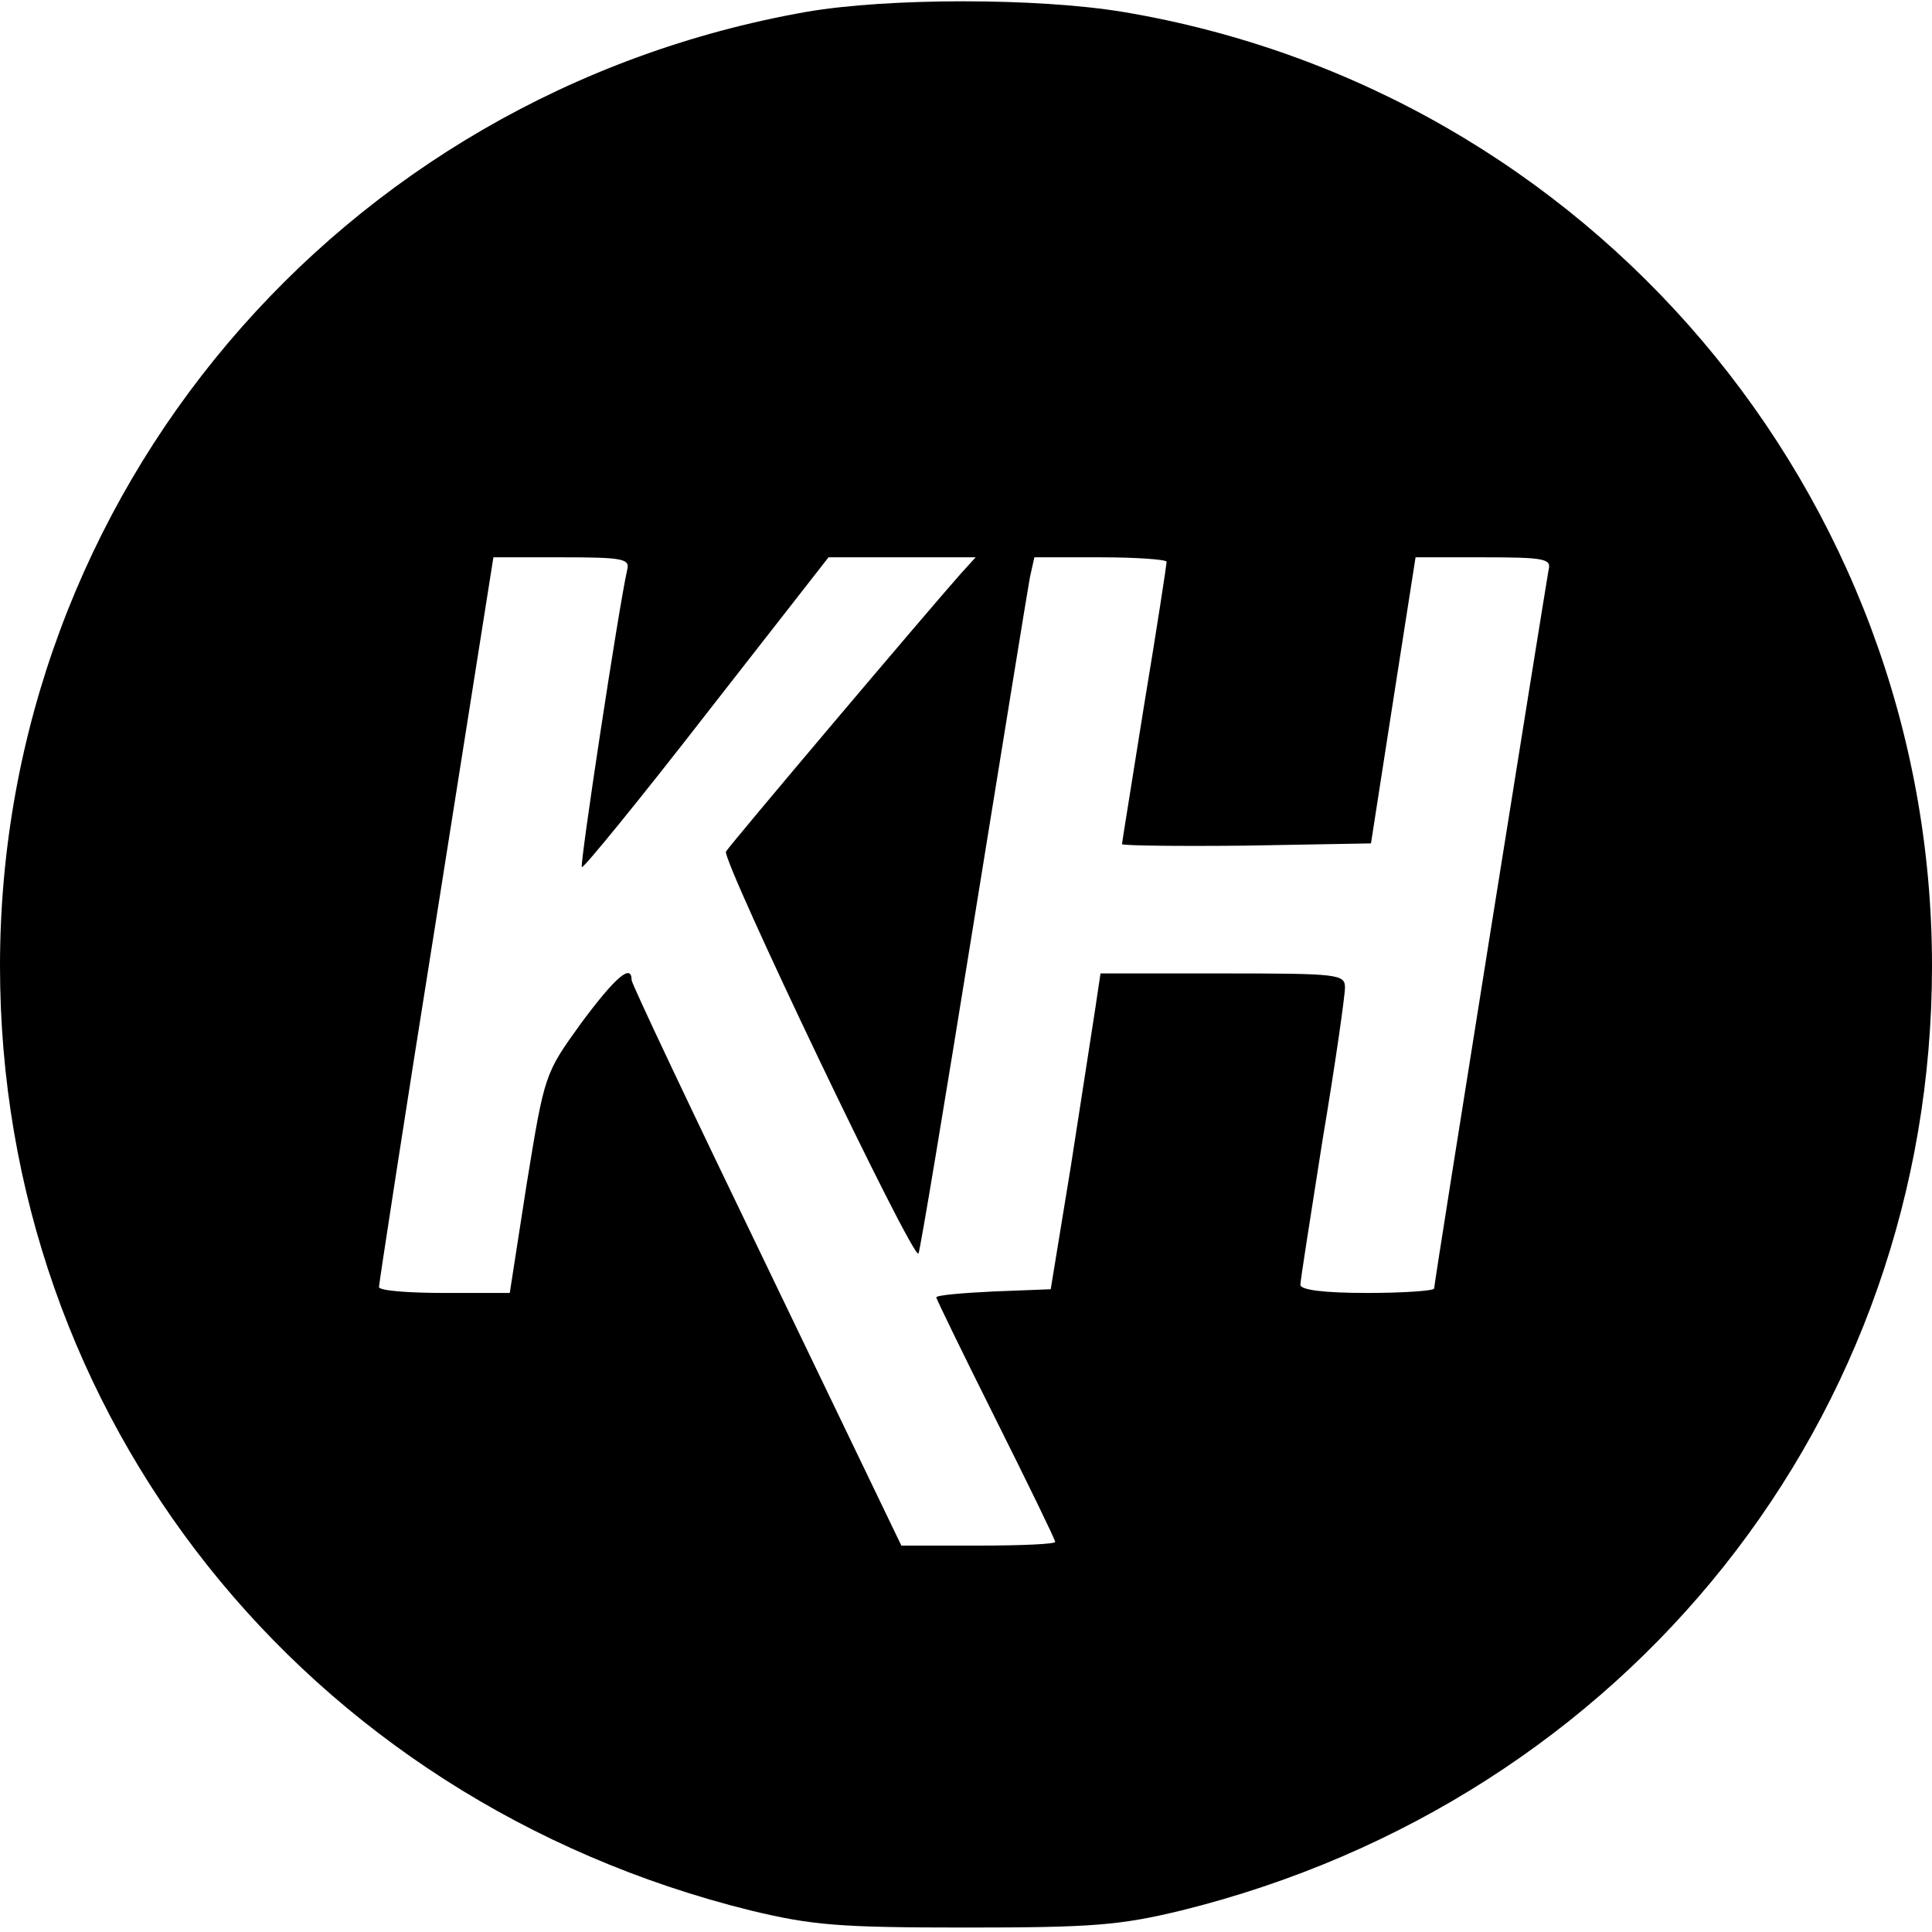 <?xml version="1.0" standalone="no"?>
<!DOCTYPE svg PUBLIC "-//W3C//DTD SVG 20010904//EN"
 "http://www.w3.org/TR/2001/REC-SVG-20010904/DTD/svg10.dtd">
<svg version="1.0" xmlns="http://www.w3.org/2000/svg"
 width="260pt" height="260pt" viewBox="0 0 260 260"
 preserveAspectRatio="xMidYMid meet">
<g transform="translate(0,260) scale(0.1,-0.1)"
fill="#000000" stroke="none">
<path d="M1085 2584 c-629 -111 -1085 -650 -1085 -1284 0 -607 409 -1122 1010
-1271 83 -20 119 -23 290 -23 171 0 207 3 290 23 601 149 1010 664 1010 1271
0 636 -461 1179 -1089 1284 -115 19 -316 19 -426 0z m-241 -751 c-12 -54 -64
-397 -61 -400 2 -2 78 91 168 207 l164 210 99 0 99 0 -20 -22 c-47 -53 -310
-364 -316 -374 -6 -11 251 -549 259 -541 2 2 35 201 74 443 39 241 73 451 76
467 l6 27 89 0 c49 0 89 -3 89 -6 0 -3 -13 -89 -30 -191 -16 -101 -30 -186
-30 -189 0 -2 75 -3 167 -2 l168 3 30 193 30 192 91 0 c83 0 92 -2 88 -17 -4
-22 -154 -959 -154 -967 0 -3 -40 -6 -90 -6 -58 0 -90 4 -90 11 0 6 14 94 30
196 17 101 30 193 30 204 0 18 -9 19 -164 19 l-165 0 -7 -47 c-4 -27 -19 -122
-33 -213 l-27 -165 -77 -3 c-42 -2 -77 -5 -77 -8 0 -2 36 -76 80 -164 44 -88
80 -162 80 -165 0 -3 -46 -5 -103 -5 l-104 0 -181 376 c-100 207 -182 380
-182 385 0 23 -22 4 -68 -58 -49 -68 -49 -68 -73 -215 l-23 -148 -88 0 c-48 0
-88 3 -88 8 0 4 34 226 77 495 l77 487 92 0 c83 0 92 -2 88 -17z"/>
</g>
</svg>
